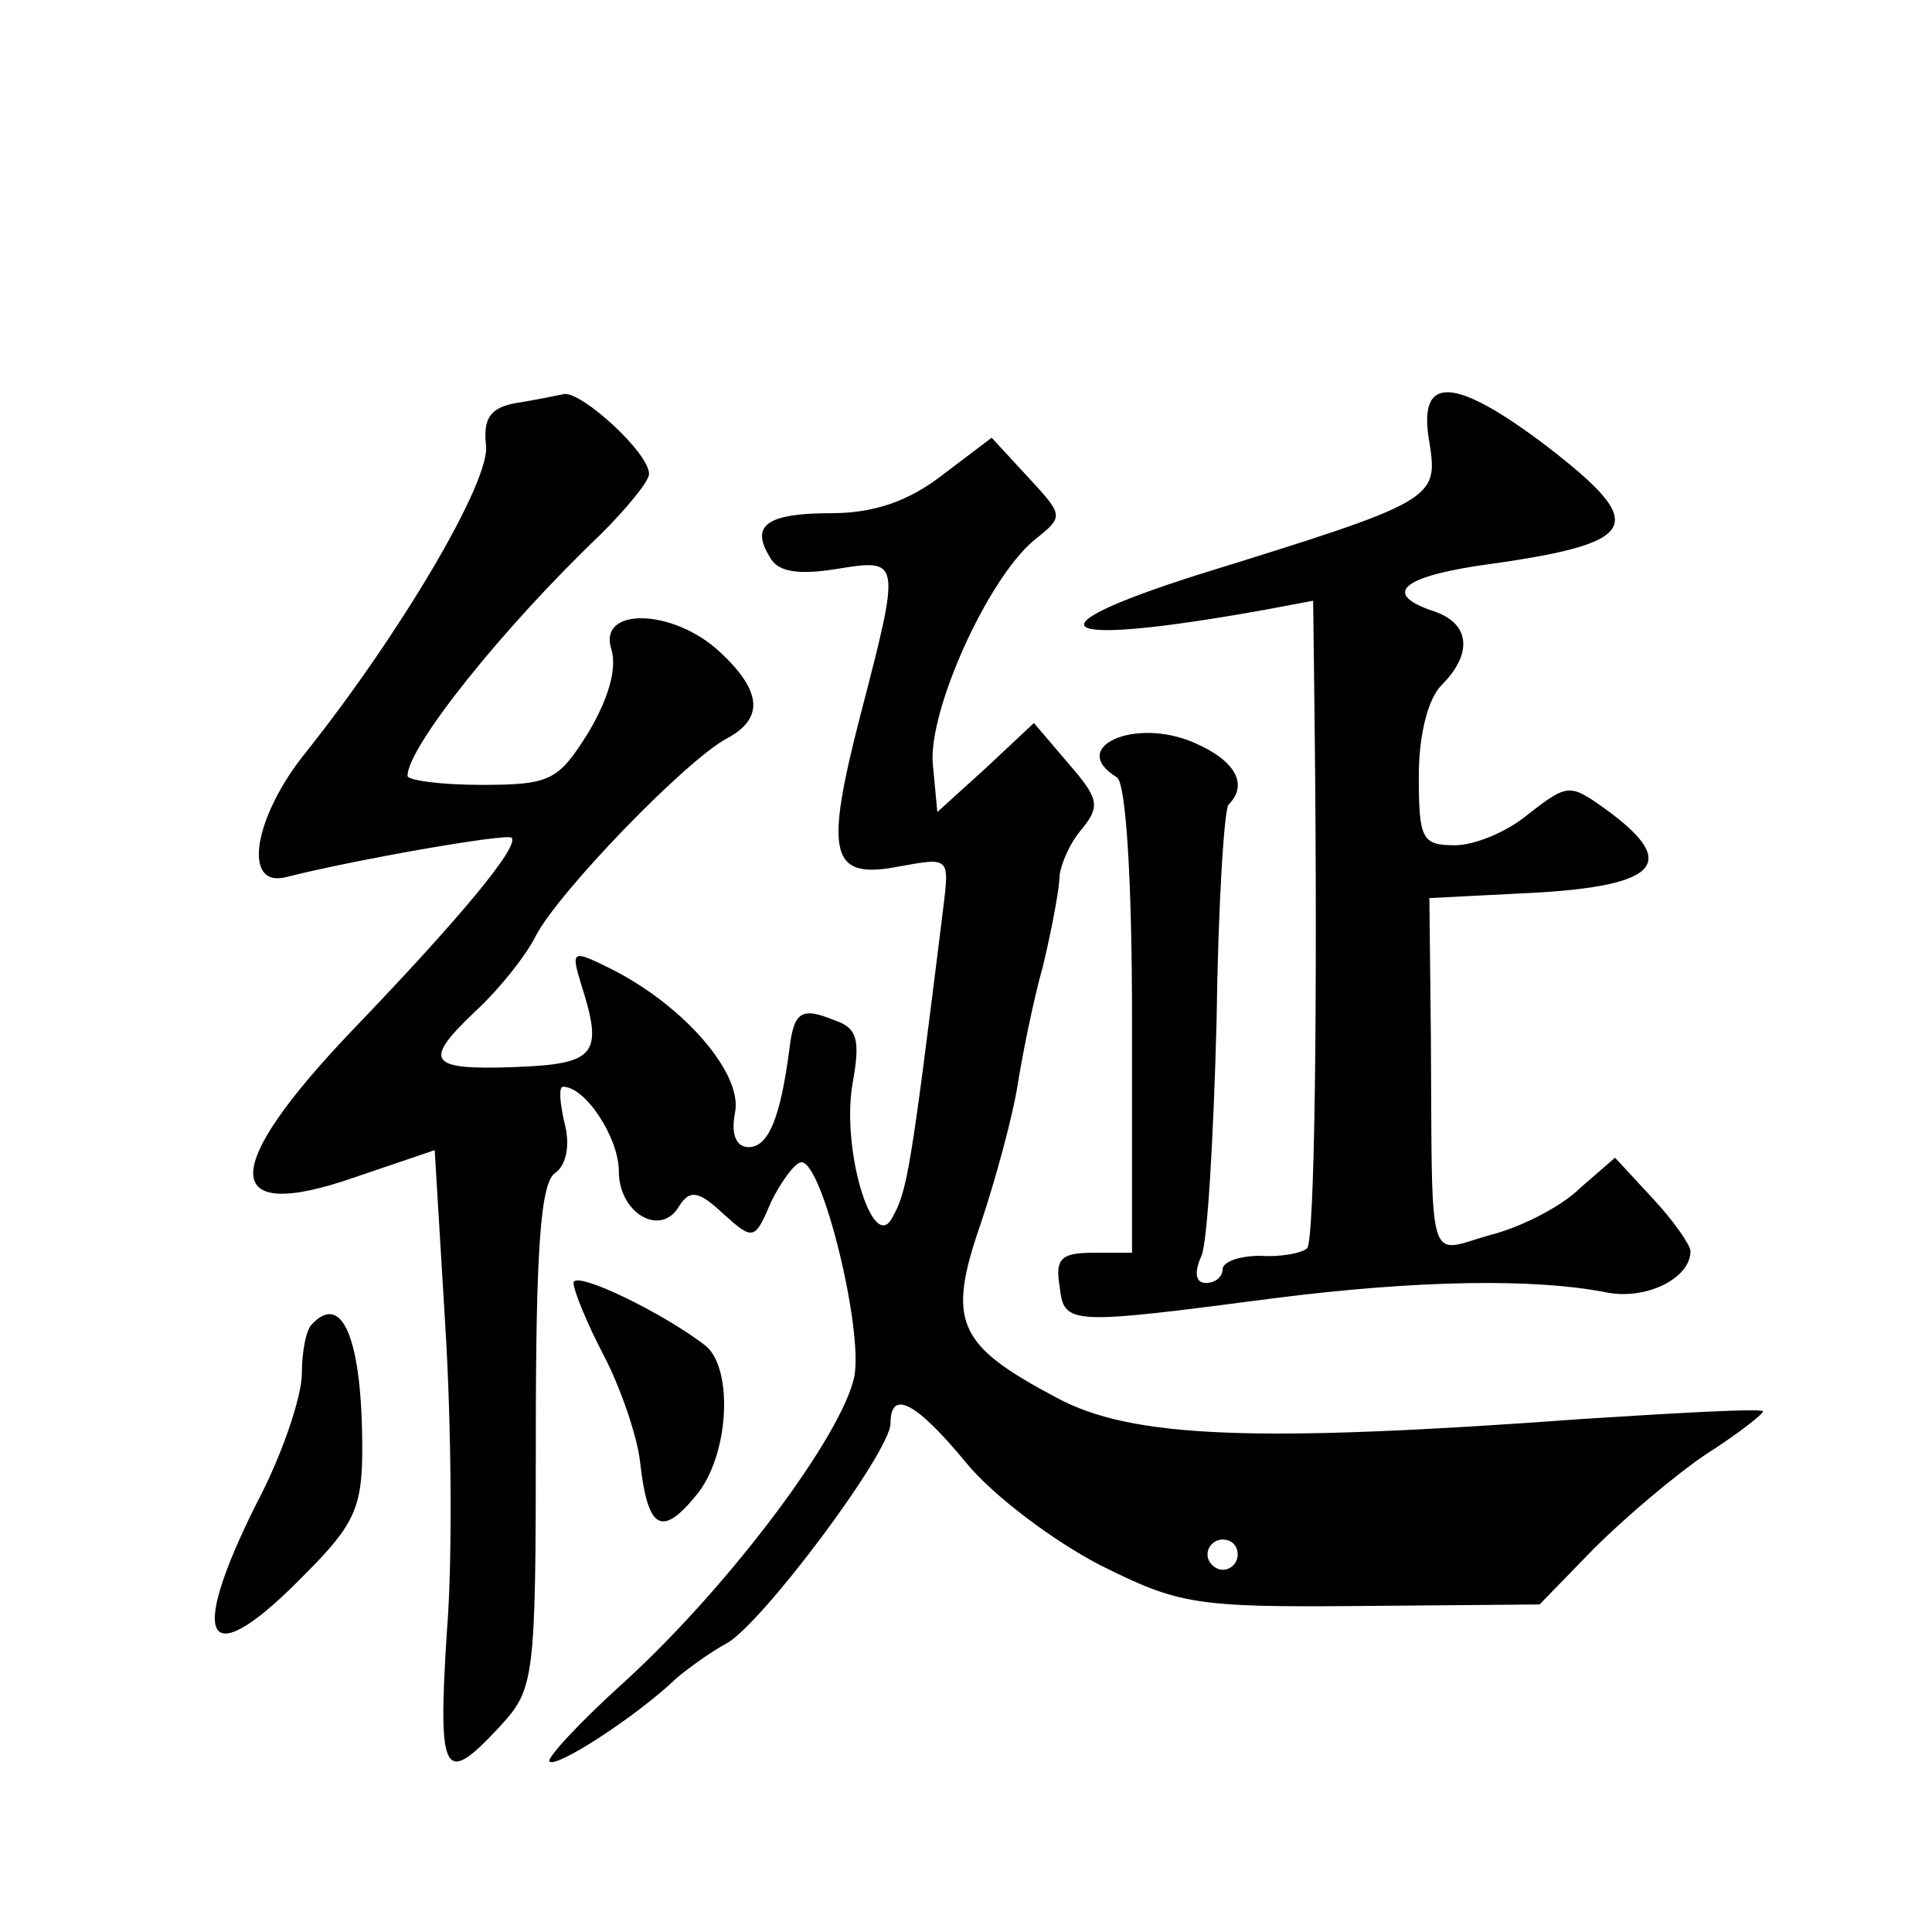 <?xml version="1.0" standalone="no"?>
<!DOCTYPE svg PUBLIC "-//W3C//DTD SVG 20010904//EN"
 "http://www.w3.org/TR/2001/REC-SVG-20010904/DTD/svg10.dtd">
<svg version="1.0" xmlns="http://www.w3.org/2000/svg"
 width="128pt" height="128pt" viewBox="0 0 128 128"
 preserveAspectRatio="xMidYMid meet">
<g transform="translate(0,128) scale(0.1,-0.1)"
fill="#0" stroke="none">
<path d="M342 1013 c-17 -3 -22 -10 -20 -28 3 -24 -57 -125 -119 -203 -35 -43 -43
-91 -13 -83 43 11 145 29 149 26 5 -6 -34 -53 -105 -127 -89 -93 -88 -129 1 -98
l53 18 7 -116 c4 -64 5 -156 1 -204 -6 -95 -2 -102 35 -62 23 25 24 30 24 192 0
123 3 169 13 175 7 5 10 18 6 33 -3 13 -4 24 -1 24 15 0 37 -34 37 -56 0 -28 28
-44 40 -23 7 11 13 10 29 -5 20 -18 21 -18 32 8 7 14 16 26 20 26 14 0 41 -111
35 -142 -8 -39 -83 -139 -152 -202 -30 -27 -52 -51 -50 -53 4 -5 58 30 84 55 7
6 22 17 33 23 23 12 109 127 109 146 0 23 17 14 50 -26 18 -22 58 -52 89 -68 52
-26 63 -28 173 -27 l118 1 36 37 c20 20 54 49 75 63 22 14 38 27 37 28 -2 2 -55
-1 -118 -5 -218 -16 -300 -13 -350 14 -66 35 -73 50 -50 116 10 30 21 71 24 90
3 19 10 55 17 80 6 25 11 52 11 60 1 8 7 22 15 31 12 15 11 20 -9 43 l-23 27 -32
-30 -32 -29 -3 32 c-3 35 36 122 67 148 20 16 20 16 -4 42 l-24 26 -33 -25 c-22
-17 -45 -25 -73 -25 -43 0 -54 -8 -41 -29 5 -10 19 -12 44 -8 43 7 43 7 16 -97
-24 -93 -20 -109 26 -100 33 6 33 6 29 -27 -22 -178 -24 -188 -34 -206 -13 -24
-34 47 -26 90 5 28 3 36 -12 41 -22 9 -27 6 -30 -19 -6 -46 -14 -65 -27 -65 -8
0 -12 8 -9 23 5 25 -32 69 -80 94 -28 14 -29 14 -22 -9 15 -47 10 -53 -45 -55 -57
-2 -60 4 -24 38 14 13 32 35 39 49 15 29 100 117 127 131 24 13 23 31 -5 57 -31
29 -81 30 -72 2 4 -13 -2 -33 -15 -55 -20 -32 -25 -35 -71 -35 -27 0 -49 3 -49
6 0 19 63 98 128 160 17 17 32 35 32 40 0 14 -44 54 -56 53 -5 -1 -19 -4 -32 -6z
m478 -763 c0 -5 -4 -10 -10 -10 -5 0 -10 5 -10 10 0 6 5 10 10 10 6 0 10 -4 10
-10z M947 987 c6 -38 4 -39 -154 -88 -116 -37 -94 -48 45 -23 l32 6 1 -83 c2 -184
0 -341 -5 -346 -3 -3 -17 -6 -31 -5 -14 0 -25 -4 -25 -9 0 -5 -5 -9 -11 -9 -7 0
-8 7 -3 18 4 9 8 79 10 155 1 76 5 141 8 144 13 13 5 29 -23 41 -39 17 -84 -3 -51
-23 6 -4 10 -68 10 -161 l0 -154 -26 0 c-21 0 -25 -4 -22 -22 3 -26 5 -26 143 -8
95 12 171 13 218 4 27 -6 57 9 57 27 0 4 -11 20 -25 35 l-25 27 -23 -20 c-12 -12
-39 -26 -59 -31 -43 -12 -39 -27 -40 131 l-1 92 59 3 c92 4 108 19 59 55 -25 18
-26 18 -52 -2 -14 -12 -36 -21 -49 -21 -22 0 -24 4 -24 46 0 27 6 51 15 60 21 21
19 41 -5 49 -33 11 -23 22 28 30 110 15 116 26 46 80 -61 46 -85 47 -77 2z M380
430 c0 -5 9 -27 20 -48 11 -21 22 -53 24 -70 5 -45 14 -51 37 -23 22 26 25 83 7
99 -28 22 -88 51 -88 42z M207 403 c-4 -3 -7 -18 -7 -33 0 -15 -13 -54 -30 -86
-47 -94 -33 -114 33 -46 32 32 37 44 37 82 0 72 -13 104 -33 83z"/>
</g>
</svg>
